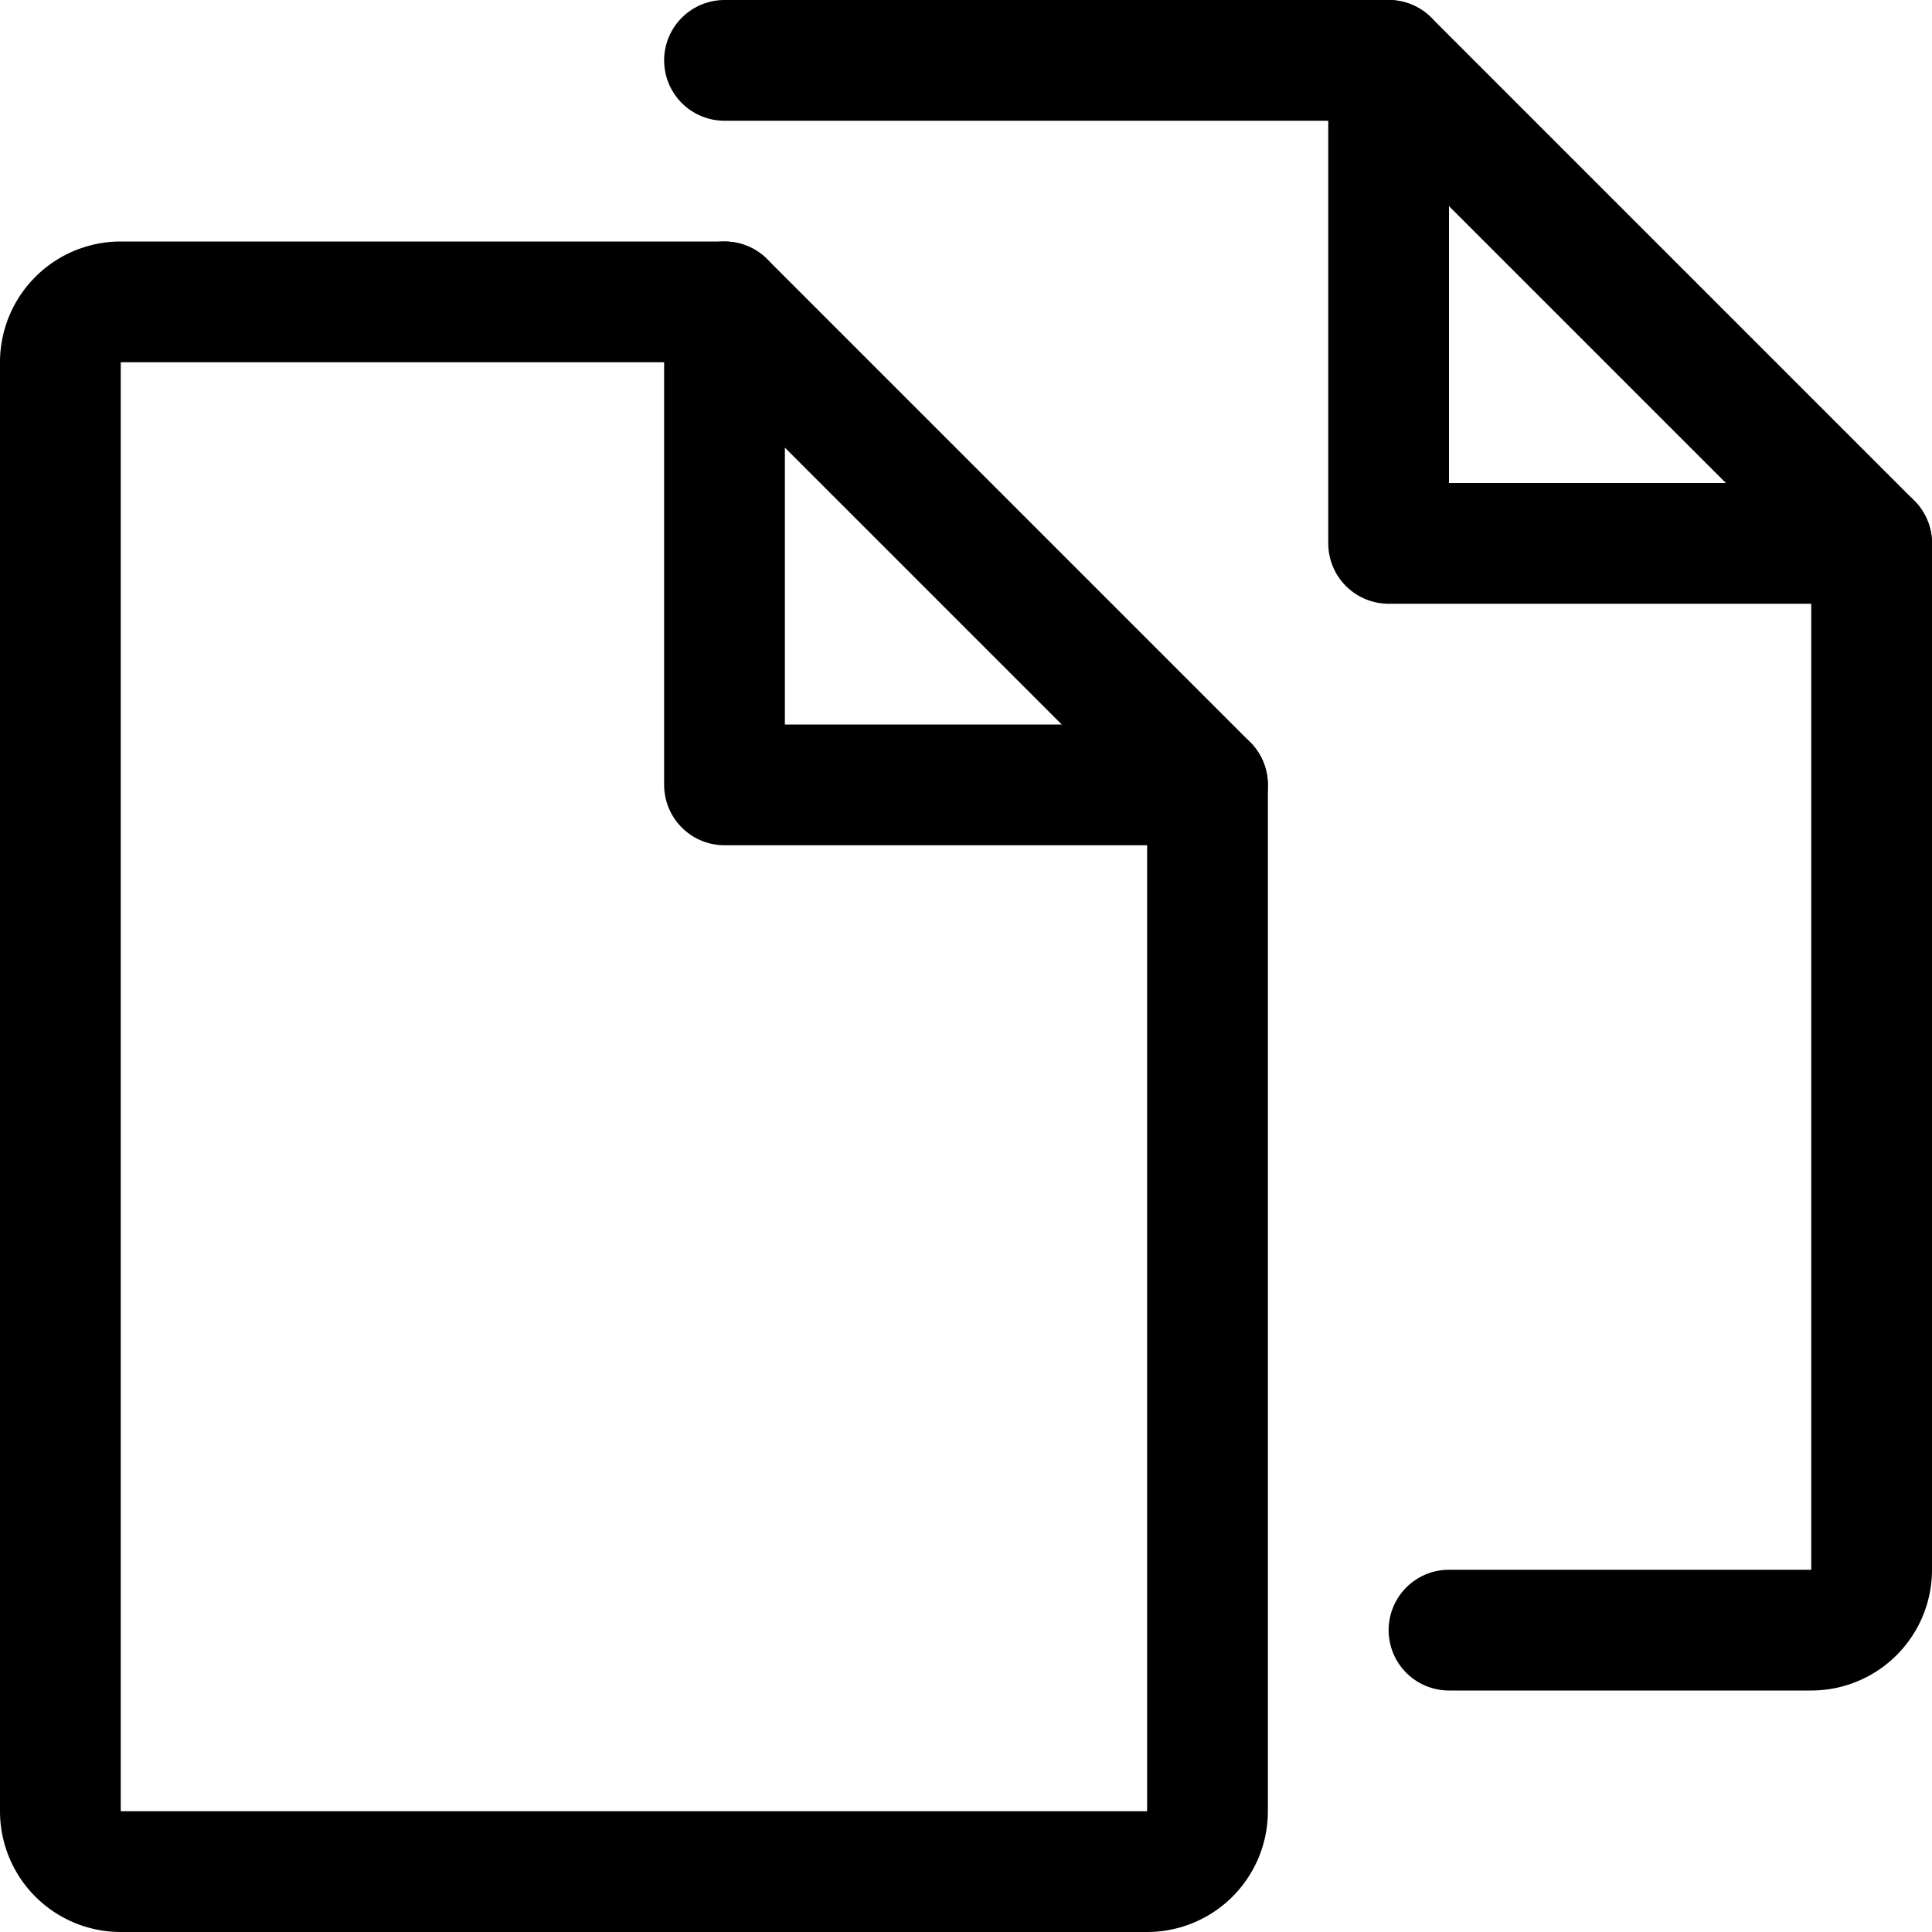 <svg xmlns="http://www.w3.org/2000/svg" viewBox="0 0 32 32"><defs><style>.cls-1{fill:none;stroke:#000;stroke-linecap:round;stroke-linejoin:round;stroke-width:2px;}</style></defs><title>doccopy-black</title><g id="Layer_2" data-name="Layer 2"><g id="Icons_-_32px" data-name="Icons - 32px"><polygon class="cls-1" points="20 13 12 13 12 5 20 13"/><polygon class="cls-1" points="31 9 23 9 23 1 31 9"/><path class="cls-1" d="M12,5H2A1,1,0,0,0,1,6V30a1,1,0,0,0,1,1H19a1,1,0,0,0,1-1V13"/><path class="cls-1" d="M24,27h6a1,1,0,0,0,1-1V9"/><line class="cls-1" x1="23" y1="1" x2="12" y2="1"/></g></g></svg>